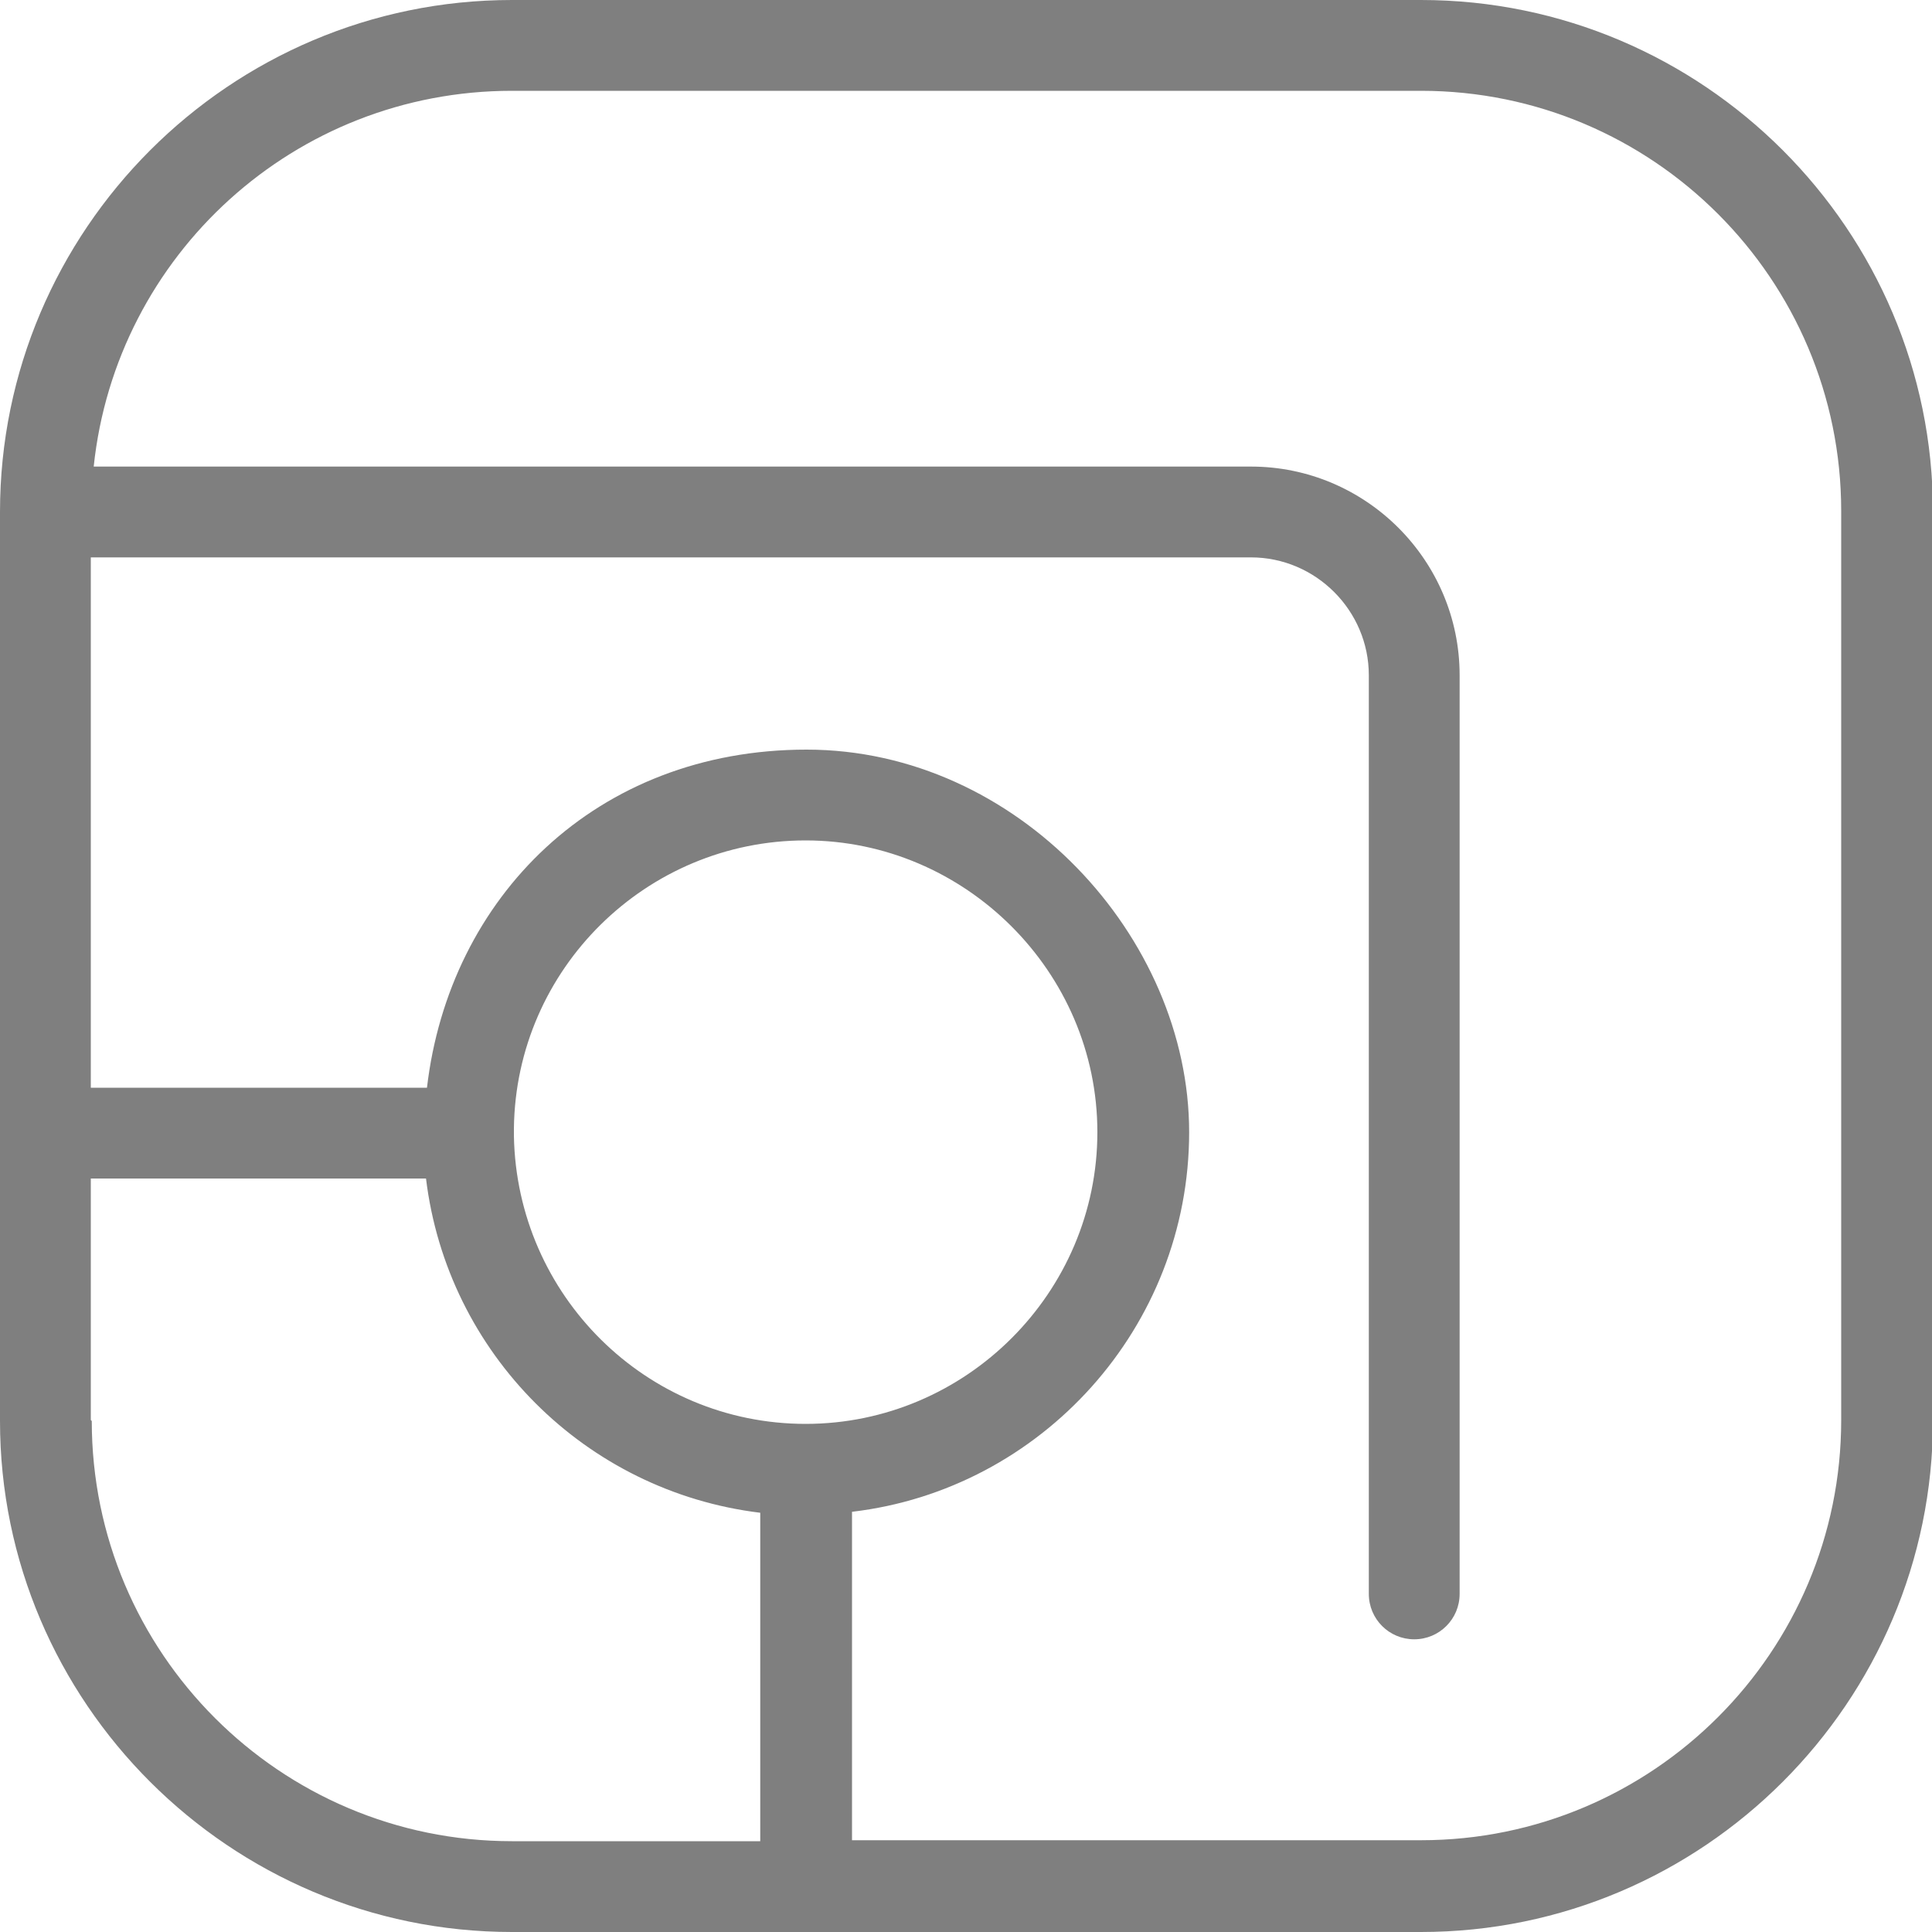 <?xml version="1.0" encoding="UTF-8"?> <svg xmlns="http://www.w3.org/2000/svg" id="_Слой_1" data-name="Слой 1" viewBox="0 0 200 200"><defs><style> .cls-1 { fill: #7f7f7f; } </style></defs><path class="cls-1" d="m147,0H53C23.8,0,0,23.8,0,53v94.1C0,176.2,23.8,200,53,200h94.1c29.2,0,53-23.8,53-53V53c0-29.2-23.8-53-53-53ZM9.4,147v-25h34.7c2.2,18.1,16.5,32.4,34.6,34.6v34h-25.7c-24,0-43.5-19.5-43.5-43.5Zm74,.4c-16.5,0-29.9-13.3-30.2-29.8,0-.1,0-.3,0-.4s0-.3,0-.4c.2-16.5,13.7-29.8,30.2-29.8s30.2,13.6,30.2,30.2-13.6,30.2-30.2,30.2Zm107.2-.4c0,24-19.5,43.5-43.5,43.5h-58.9v-34c19.6-2.3,34.9-19.1,34.9-39.3s-17.8-39.6-39.6-39.6-37,15.3-39.3,35H9.4v-54.9h120.1c6.7,0,12.2,5.5,12.2,12.2v95.1c0,2.6,2.1,4.7,4.7,4.7s4.7-2.1,4.7-4.7v-95.1c0-11.9-9.7-21.6-21.6-21.6H9.7C12,26.4,30.5,9.4,53,9.4h94.1c24,0,43.5,19.5,43.5,43.5v94.1Z"></path></svg> 